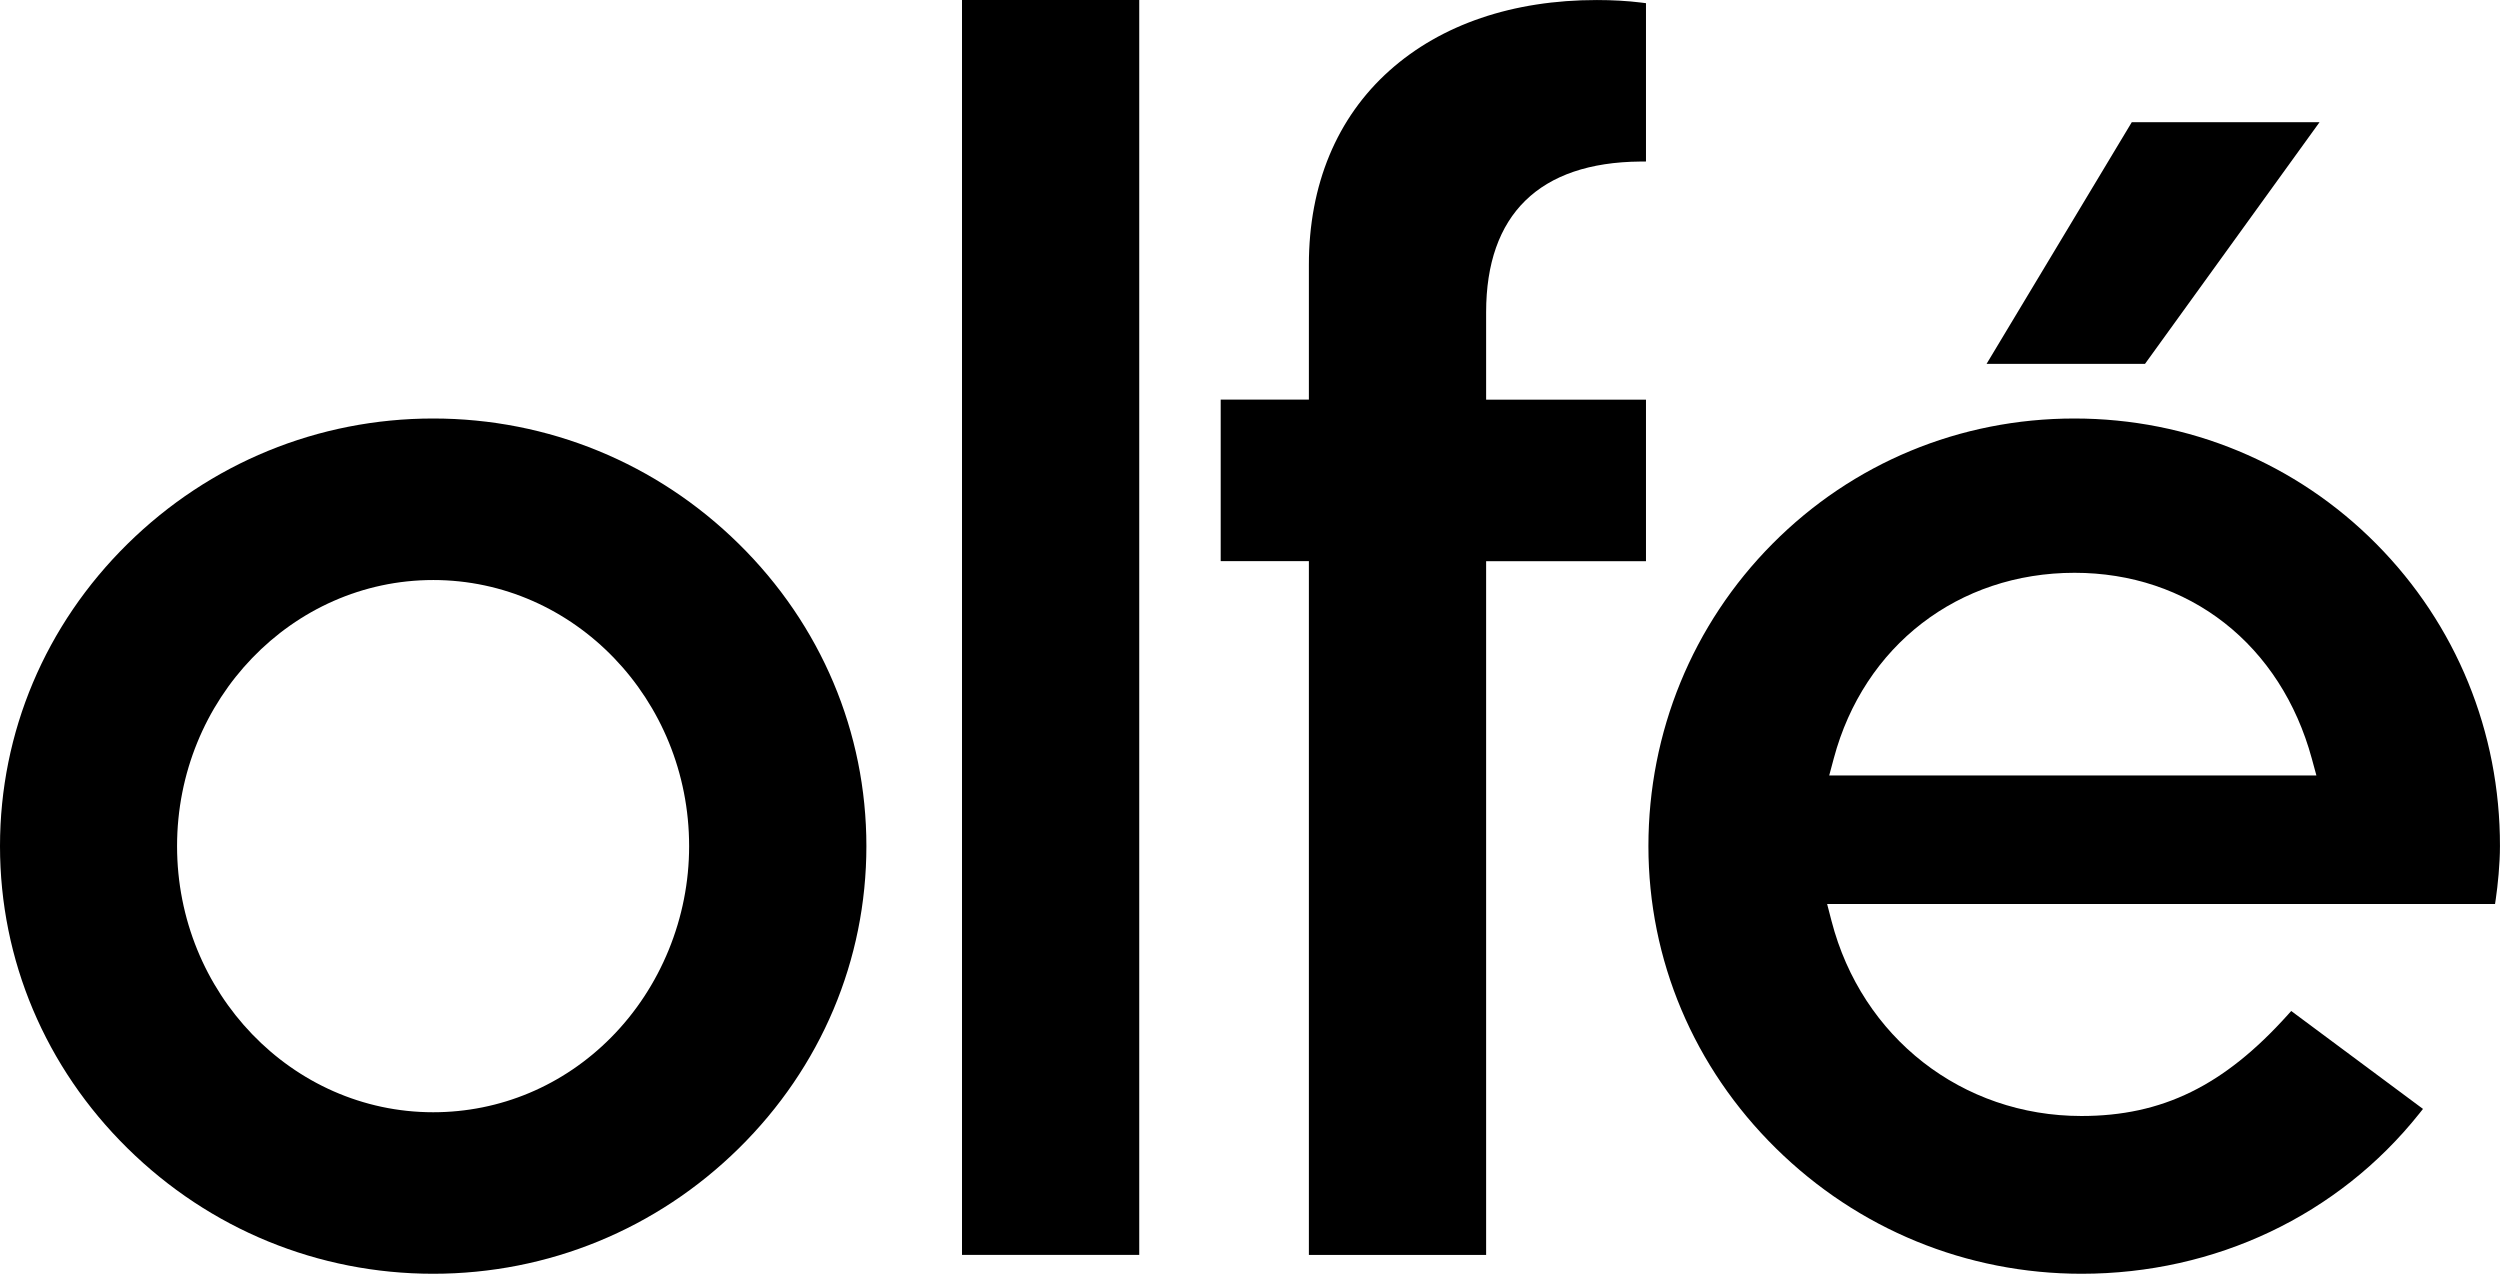 <svg viewBox="0 0 1006.68 512.91" xmlns="http://www.w3.org/2000/svg" id="Laag_1">
  <polygon points="799.94 146.51 858.41 49.2 934.02 49.2 863.74 146.51 799.94 146.51"></polygon>
  <path d="M174.43,512.91c-46.28,0-89.98-17.93-123.05-50.5C18.25,429.78,0,386.56,0,340.71c0-45.86,18.24-89.07,51.35-121.69,33.07-32.57,76.78-50.5,123.08-50.5s90.01,17.93,123.08,50.5c33.12,32.61,51.36,75.83,51.36,121.69,0,45.86-18.25,89.08-51.38,121.7-33.07,32.56-76.77,50.5-123.05,50.5ZM174.43,233.56c-56.86,0-103.13,48.07-103.13,107.15,0,59.08,46.26,107.16,103.13,107.16,26.96,0,52.4-10.69,71.62-30.09,20.02-20.19,31.48-48.29,31.44-77.08,0-59.08-46.23-107.14-103.06-107.14Z"></path>
  <path d="M838.21,512.91c-46.3,0-90.01-17.93-123.08-50.5-33.12-32.62-51.36-75.84-51.36-121.7s17.74-89.29,49.94-121.73c32.29-32.54,75.47-50.46,121.57-50.46s89.34,17.95,121.63,50.53c32.14,32.44,49.81,75.64,49.75,121.65,0,7.23-.87,15.74-1.68,21.3l-.3,2.01h-268.95l1.77,6.83c12.16,46.98,52.6,78.54,100.63,78.54,32.56,0,57.4-12.17,83.05-40.69l1.43-1.59,53.06,39.43-1.51,1.9c-32.63,40.98-82.19,64.48-135.96,64.48ZM932.75,312.26l-1.88-6.9c-6.14-22.48-18.29-41.33-35.13-54.52-16.87-13.21-37.74-20.19-60.37-20.19-46.78,0-84.84,29.34-96.96,74.74l-1.84,6.87h196.19Z"></path>
  <rect height="505.31" width="71.37" x="387.37"></rect>
  <path d="M527.05,505.31V225.96h-35.51v-65.04h35.51v-54.35c0-32.17,11.24-59.21,32.51-78.19,20.79-18.56,49.65-28.37,83.47-28.37,6.2,0,12.49.36,17.7,1.01l2.06.26v63.75l-2.33.02c-40.58.36-62.04,21.34-62.04,60.69v35.19h64.37v65.04h-64.37v279.35h-71.37Z"></path>
</svg>
